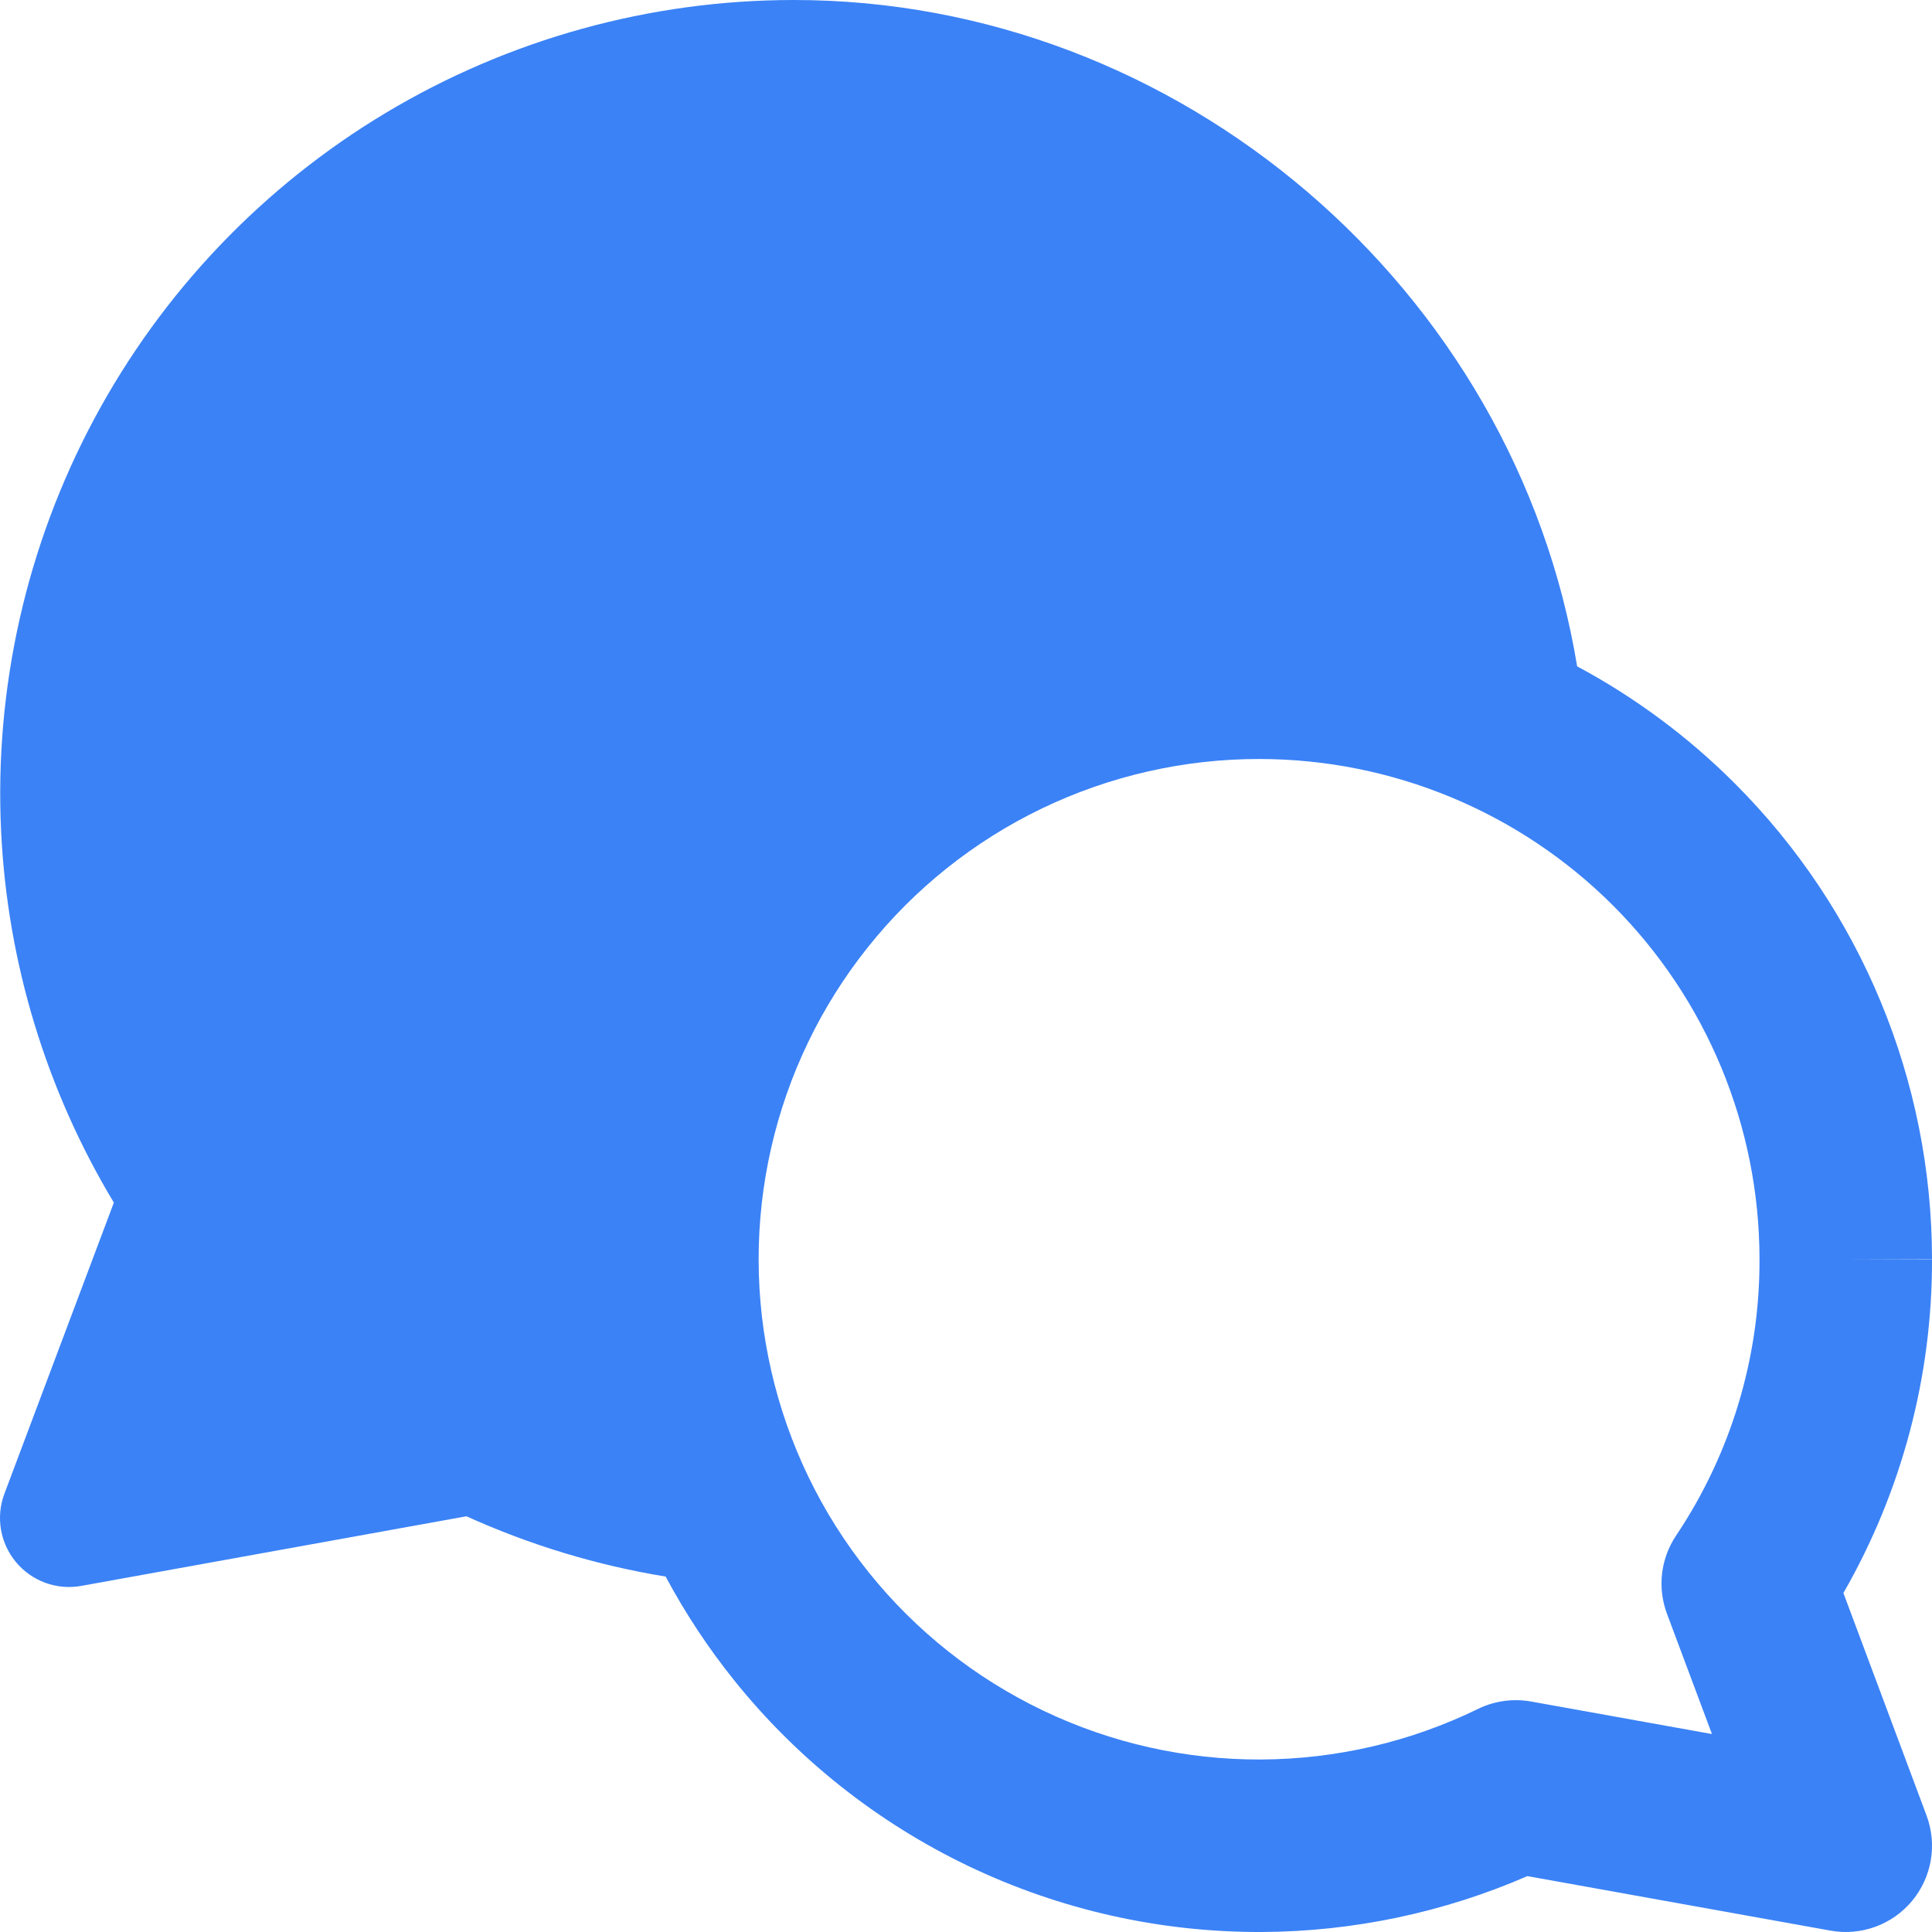 <svg width="28" height="28" viewBox="0 0 28 28" fill="none" xmlns="http://www.w3.org/2000/svg">
<g clip-path="url(#clip0_2051_12374)">
<path fill-rule="evenodd" clip-rule="evenodd" d="M22.857 9.657C21.96 4.192 17.106 -0.003 11.5 1.79345e-06C9.42 0.001 7.378 0.566 5.594 1.634C3.809 2.703 2.348 4.236 1.366 6.07C0.384 7.904 -0.083 9.97 0.016 12.047C0.107 13.951 0.67 15.8 1.65 17.429L0.064 21.648C-0.063 21.985 0.002 22.364 0.232 22.64C0.463 22.917 0.824 23.048 1.178 22.984L6.76 21.975C7.681 22.392 8.652 22.686 9.647 22.849C9.93 23.377 10.261 23.88 10.639 24.351C11.557 25.495 12.721 26.417 14.045 27.049C15.369 27.681 16.819 28.006 18.286 28C19.612 27.994 20.922 27.718 22.136 27.19L26.529 27.98C26.971 28.06 27.422 27.896 27.71 27.551C27.998 27.206 28.078 26.733 27.921 26.312L26.716 23.087C27.56 21.618 28.005 19.95 28 18.248V18.25H26.75L28 18.246V18.248C27.999 15.663 26.972 13.184 25.144 11.356C24.463 10.674 23.691 10.104 22.857 9.657ZM15.098 11.718C16.081 11.245 17.158 10.999 18.249 11C20.172 11 22.017 11.764 23.377 13.123C24.736 14.483 25.5 16.327 25.5 18.25V18.254C25.505 19.678 25.084 21.071 24.291 22.255C24.067 22.589 24.018 23.011 24.159 23.388L24.811 25.131L22.191 24.66C21.93 24.613 21.661 24.65 21.422 24.766C20.442 25.245 19.366 25.495 18.275 25.5C17.184 25.505 16.106 25.263 15.122 24.793C14.137 24.323 13.271 23.637 12.589 22.786C11.906 21.935 11.425 20.941 11.18 19.878C10.935 18.815 10.933 17.711 11.174 16.647C11.415 15.583 11.893 14.587 12.573 13.734C13.252 12.88 14.116 12.191 15.098 11.718Z" fill="#3B82F6"/>
</g>
<defs>
<clipPath id="clip0_2051_12374">
<rect width="28" height="28" fill="white"/>
</clipPath>
</defs>
</svg>
